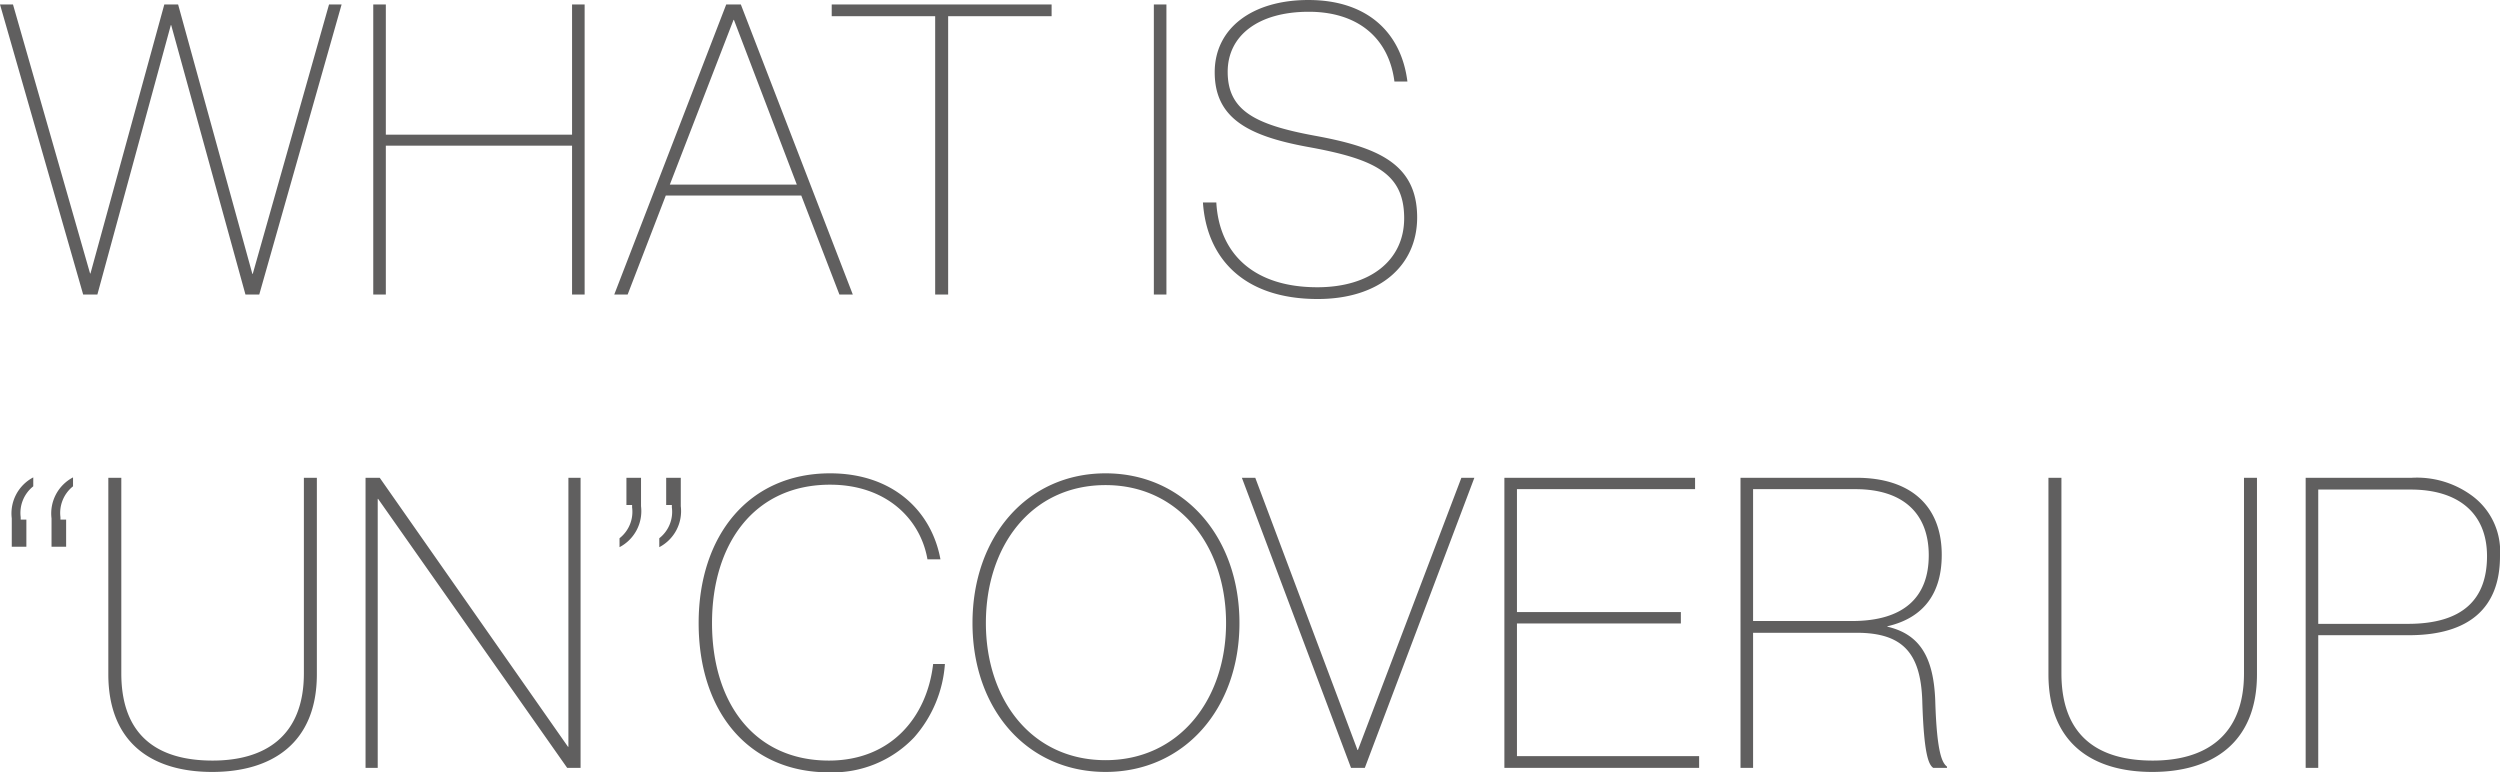 <svg xmlns="http://www.w3.org/2000/svg" width="184.86" height="57.11" viewBox="0 0 184.86 57.11"><g transform="translate(-225.01 -2966.802)"><path d="M12.54-21.45,7.08-1.56H7.05L1.35-21.45H.39L6.54,0H7.59l5.43-19.92h.03L18.54,0h1.02l6.09-21.45h-.93L19.08-1.53h-.03L13.56-21.45ZM27.99,0h.93V-11.01H42.69V0h.93V-21.45h-.93v9.63H28.92v-9.63h-.93ZM62.46,0h.99L55.17-21.45H54.09L45.81,0h.99l2.82-7.32H59.64ZM54.63-20.31h.03L59.31-8.13H49.92ZM70.5,0V-20.58h7.65v-.87H61.89v.87h7.65V0ZM86.64-21.45h-.93V0h.93Zm2.7,14.64C89.61-2.73,92.31.33,97.83.33c4.56,0,7.35-2.46,7.35-6.03,0-4.05-3.03-5.22-7.65-6.06-4.35-.81-6.36-1.86-6.36-4.71,0-2.67,2.25-4.44,6-4.44,3.57,0,5.91,1.89,6.33,5.16h.96c-.45-3.6-2.94-6.03-7.32-6.03-4.17,0-6.93,2.1-6.93,5.34,0,3.39,2.46,4.71,6.87,5.52,4.98.9,7.14,1.95,7.14,5.28,0,3.12-2.52,5.1-6.42,5.1-4.71,0-7.26-2.49-7.47-6.27ZM2.85,14.18v-.66a3.008,3.008,0,0,0-1.59,3.03v2.1H2.34V16.64H1.92v-.18A2.513,2.513,0,0,1,2.85,14.18Zm2.94,0v-.66A3.008,3.008,0,0,0,4.2,16.55v2.1H5.28V16.64H4.86v-.18A2.513,2.513,0,0,1,5.79,14.18Zm2.61-.63V28.07c0,5.07,3.21,7.23,7.68,7.23,4.38,0,7.74-2.1,7.74-7.23V13.55h-.96V28.01c0,4.68-2.91,6.45-6.75,6.45-3.99,0-6.75-1.77-6.75-6.45V13.55Zm34.92,0h-.9V33.44h-.03L28.47,13.55H27.42V35h.9V15.11h.03L42.33,35h.99Zm2.88,5.13a3.008,3.008,0,0,0,1.59-3.03v-2.1H46.71v2.01h.42v.18a2.481,2.481,0,0,1-.93,2.28Zm2.94,0a3.008,3.008,0,0,0,1.59-3.03v-2.1H49.65v2.01h.42v.18a2.481,2.481,0,0,1-.93,2.28Zm20.79.9c-.66-3.6-3.54-6.36-8.16-6.36-6,0-9.72,4.59-9.72,11.07,0,6.63,3.75,11.04,9.63,11.04a8.311,8.311,0,0,0,6.3-2.58,9.168,9.168,0,0,0,2.28-5.43h-.87c-.45,3.9-3.09,7.14-7.71,7.14-5.49,0-8.64-4.23-8.64-10.17,0-5.82,3.09-10.23,8.73-10.23,4.17,0,6.69,2.55,7.2,5.52ZM82.14,35.3c5.82,0,9.9-4.68,9.9-11.01,0-6.36-4.08-11.07-9.9-11.07S72.3,17.93,72.3,24.29,76.32,35.3,82.14,35.3Zm0-.87c-5.49,0-8.85-4.5-8.85-10.14,0-5.7,3.36-10.2,8.85-10.2,5.46,0,8.91,4.53,8.91,10.2C91.05,29.93,87.6,34.43,82.14,34.43ZM93.21,13.55h-.99L100.29,35h1.02l8.1-21.45h-.96L100.8,33.68h-.03Zm19.35.84h13.17v-.84h-14.1V35h14.4v-.87H112.56V24.32h12.12v-.84H112.56Zm17.46,10.62h7.65c3.42,0,4.74,1.5,4.86,5.01.12,4.05.48,4.74.81,4.98h1.02v-.09c-.33-.27-.75-.87-.87-4.89-.12-3.12-1.08-4.89-3.54-5.46v-.03c2.73-.63,4.02-2.49,4.02-5.28,0-3.66-2.34-5.7-6.3-5.7h-8.58V35h.93Zm0-10.62h7.56c3.54,0,5.43,1.8,5.43,4.89,0,3.12-1.86,4.86-5.67,4.86h-7.32Zm21.84-.84V28.07c0,5.07,3.21,7.23,7.68,7.23,4.38,0,7.74-2.1,7.74-7.23V13.55h-.96V28.01c0,4.68-2.91,6.45-6.75,6.45-3.99,0-6.75-1.77-6.75-6.45V13.55ZM178.5,25.19c4.5,0,6.75-2.04,6.75-5.85a5.108,5.108,0,0,0-2.16-4.53,6.857,6.857,0,0,0-4.38-1.26h-7.83V35h.93V25.19Zm-6.69-10.77h6.84c3.54,0,5.64,1.77,5.64,4.92s-1.74,5.01-5.85,5.01h-6.63Z" transform="translate(224.62 2988.582)" fill="#605f5f"/></g></svg>